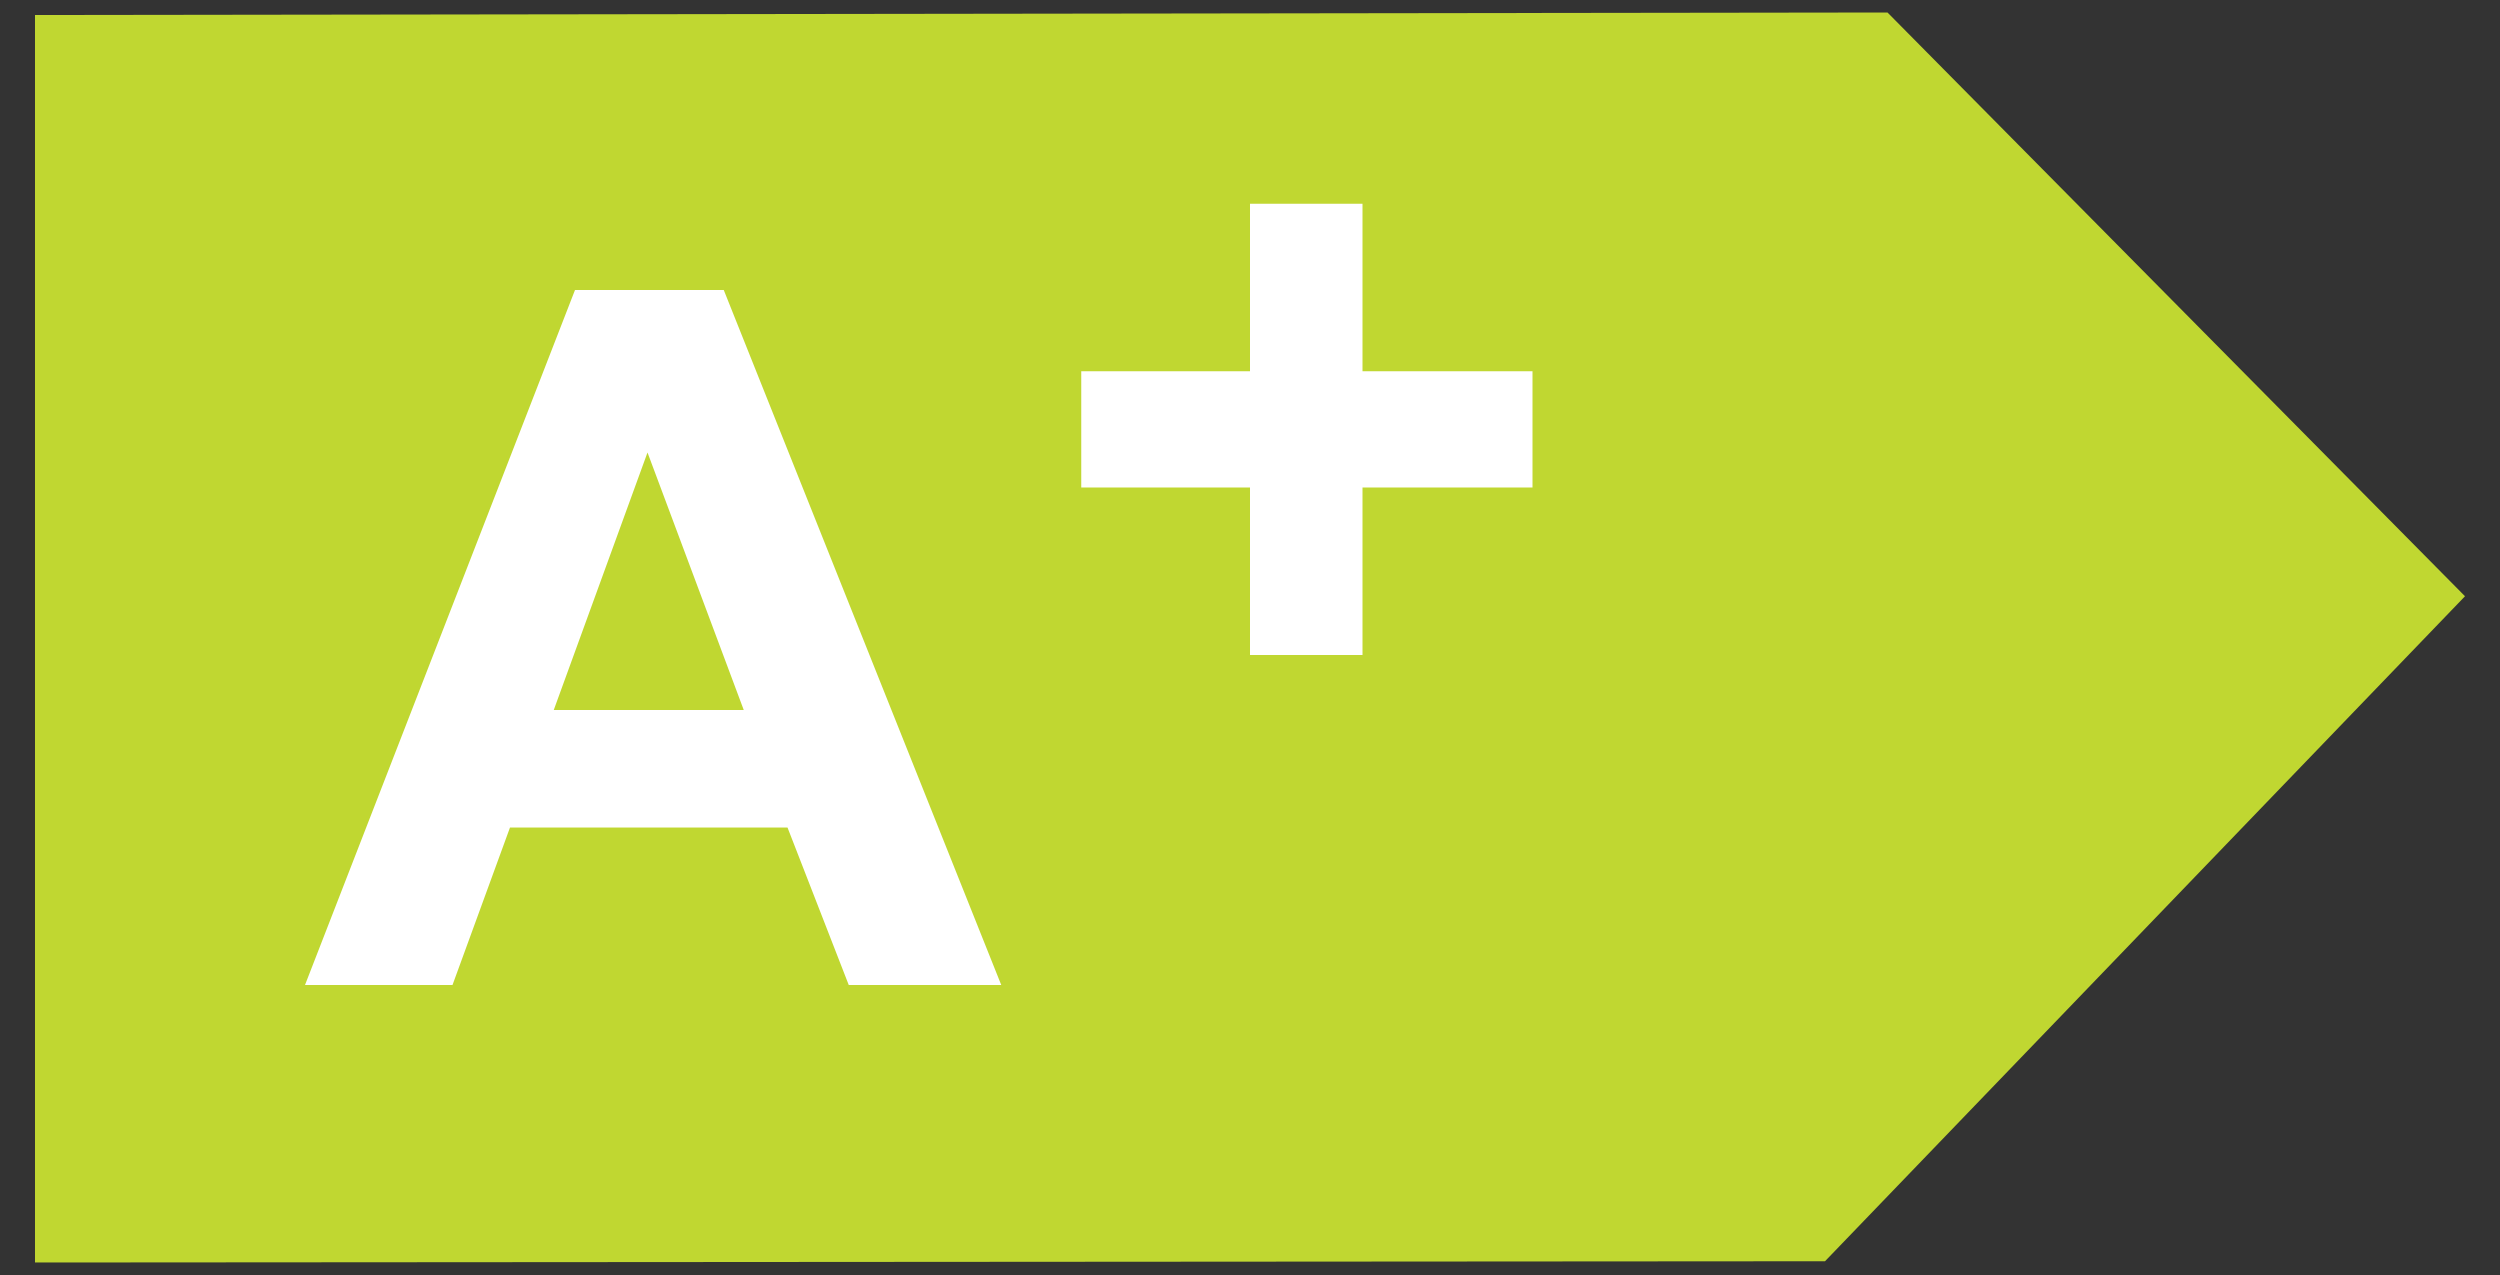 <?xml version="1.0" encoding="UTF-8"?> <svg xmlns="http://www.w3.org/2000/svg" xmlns:xlink="http://www.w3.org/1999/xlink" version="1.1" id="katman_1" x="0px" y="0px" viewBox="0 0 200 102" style="enable-background:new 0 0 200 102;" xml:space="preserve"><rect x="0" y="0" width="200" height="102" fill="#333333" stroke="none"/> <style type="text/css"> .st0{fill:#FEF200;} .st1{fill:#FFFFFF;} .st2{fill:#C0D731;} .st3{fill:#F3701F;} .st4{fill:#FCB913;} </style> <g> <polygon class="st2" points="2.8,101 146,100.9 197.2,47.7 151,1 2.8,1.2 "></polygon> <g> <path class="st1" d="M80.1,78.8H67.9l-4.9-12.6H40.8l-4.6,12.6H24.4L46,23.2h11.9L80.1,78.8z M59.5,56.8l-7.7-20.6l-7.5,20.6H59.5 z"></path> </g> <g> <path class="st1" d="M100,52.4V39H86.5v-9.3H100V16.3h9v13.4h13.6V39H109v13.4H100z"></path> </g> </g> </svg> 